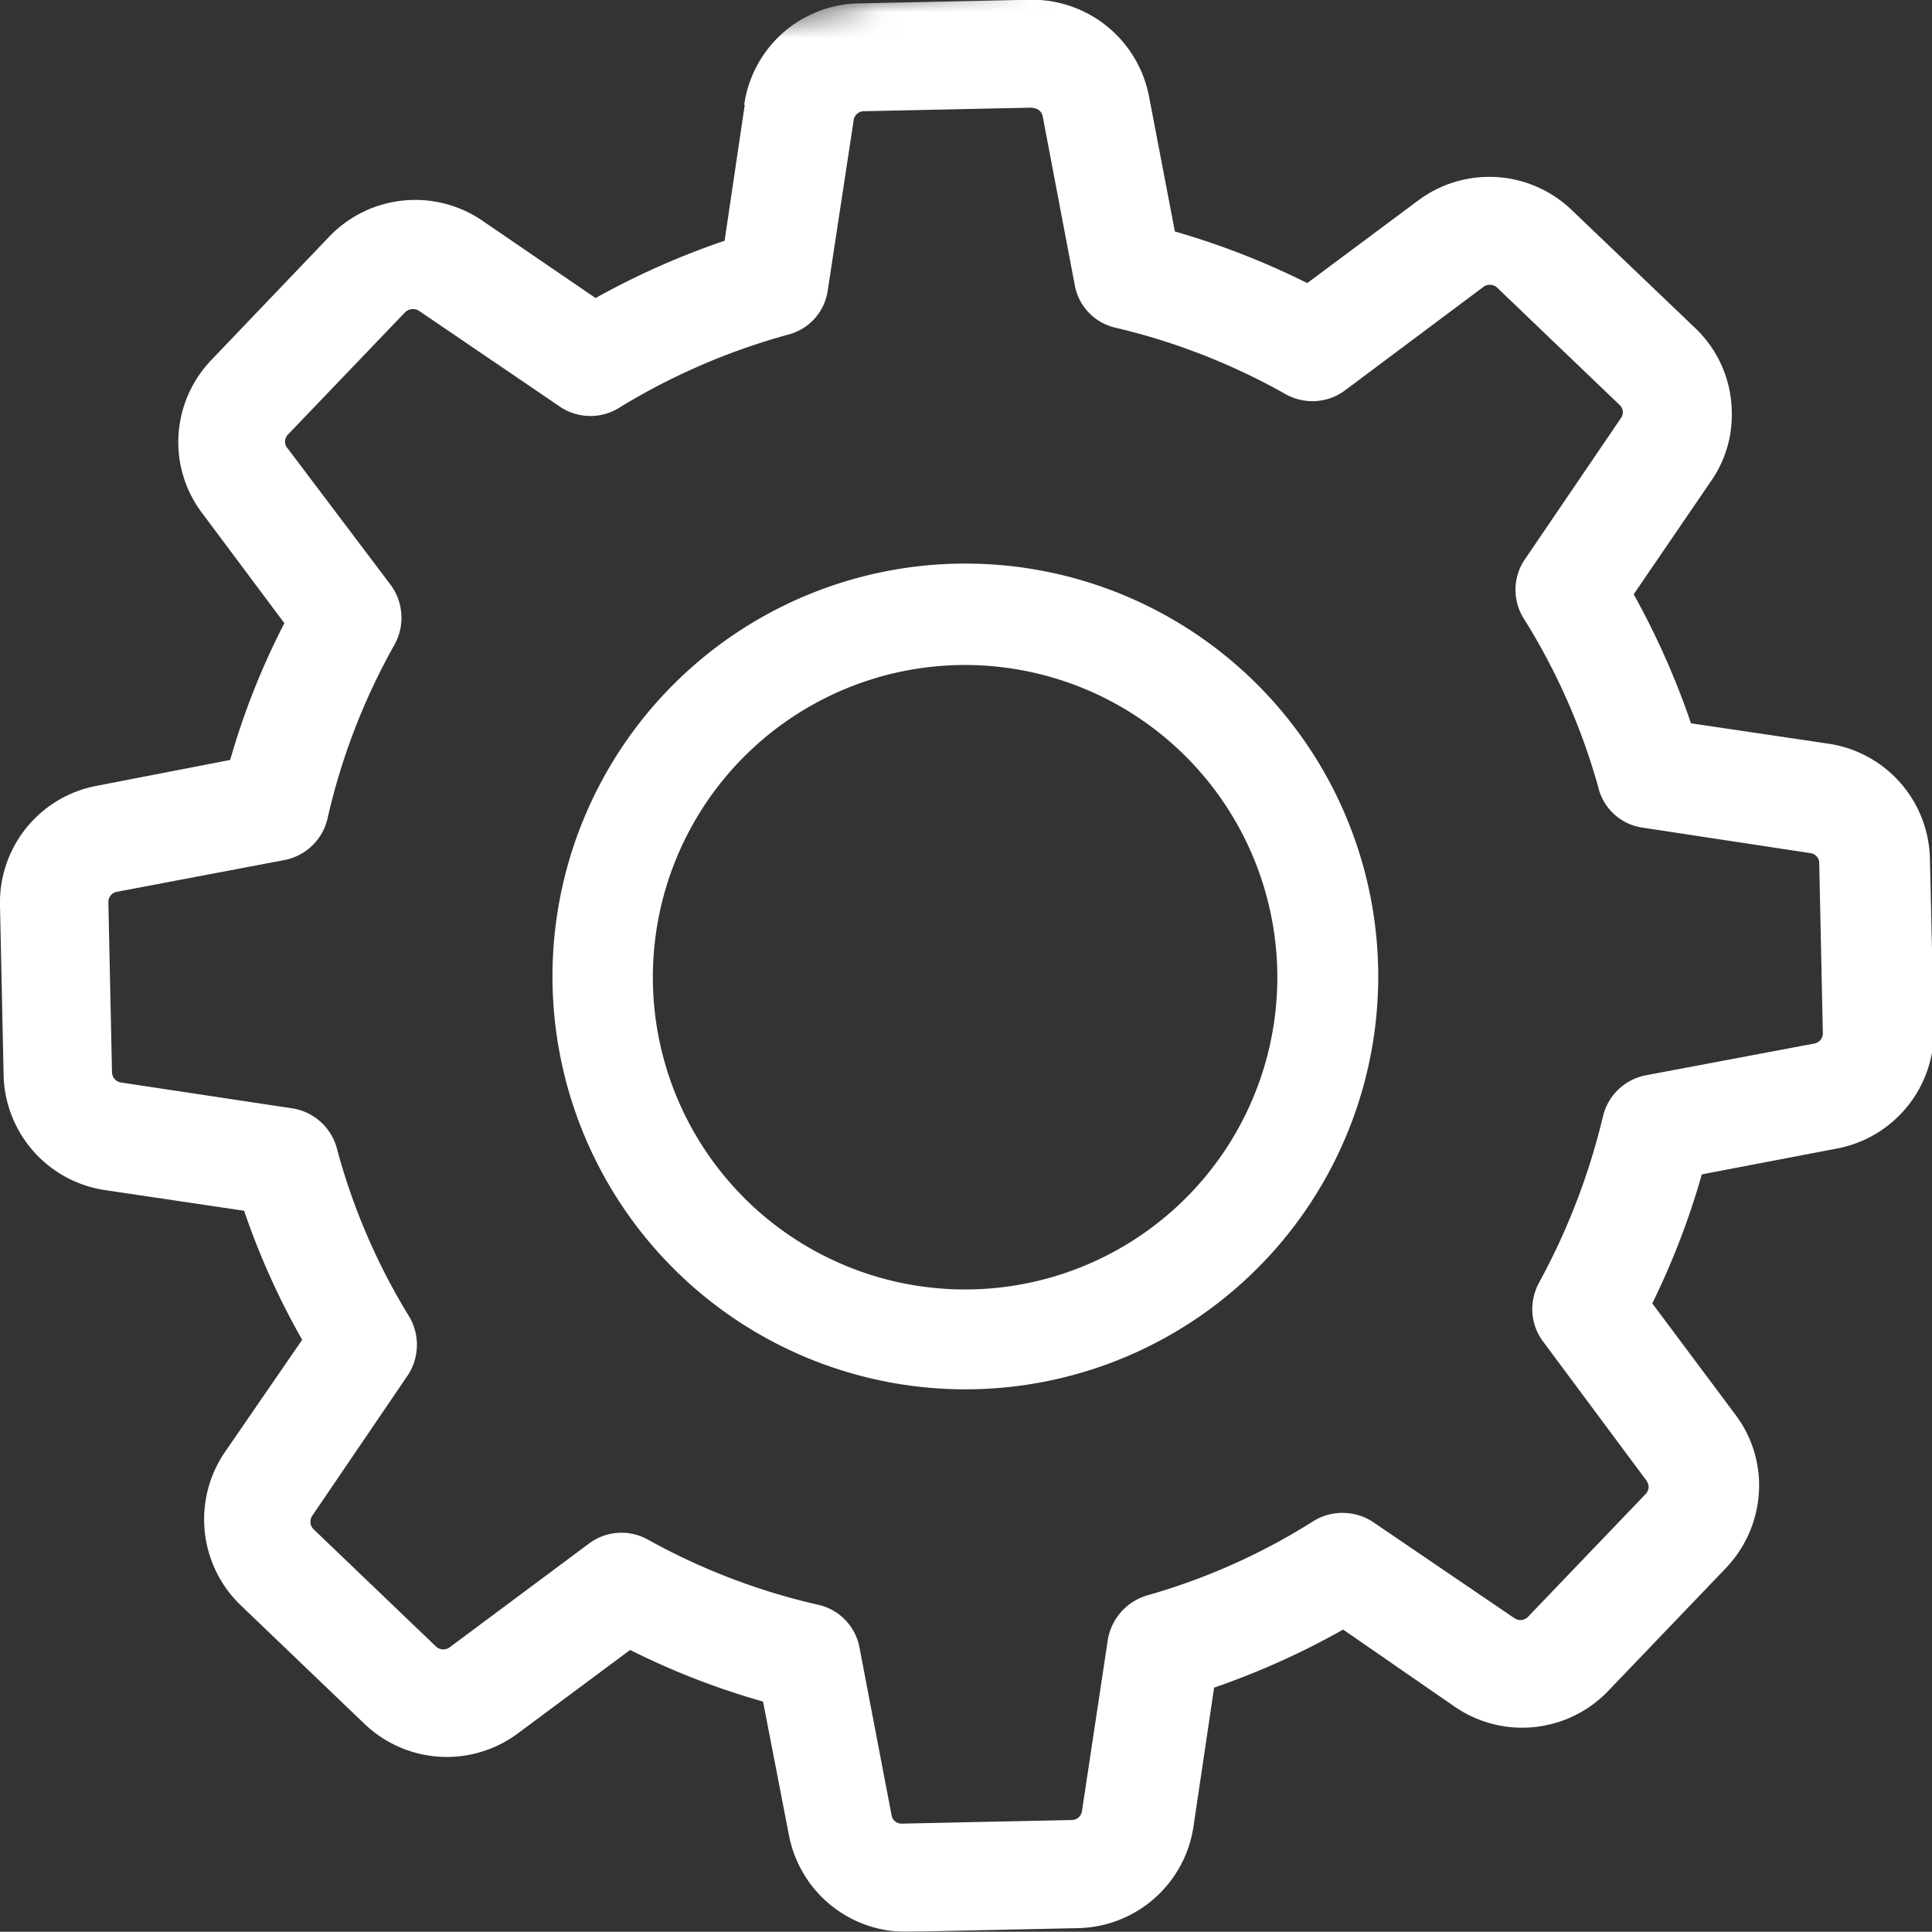 <svg xmlns="http://www.w3.org/2000/svg" xmlns:xlink="http://www.w3.org/1999/xlink" viewBox="0 0 74.87 74.86"><rect x="0" y="0" width="74.87" height="74.86" fill="#333333" stroke="none"/><defs><style>.cls-1,.cls-3{fill:#fff;}.cls-1{fill-rule:evenodd;}.cls-2{mask:url(#mask);}</style><mask id="mask" x="-104.52" y="-9.04" width="228.33" height="254.22" maskUnits="userSpaceOnUse"><g transform="translate(-83.43 -49.55)"><g id="mask-4"><polygon id="path-3" class="cls-1" points="207.24 261.03 167.93 40.51 -21.09 74.2 18.22 294.73 207.24 261.03"/></g></g></mask></defs><title>wheel blanc</title><g id="Layer_1" data-name="Layer 1"><g class="cls-2"><path id="Fill-19" class="cls-1" d="M123.43,53.74a.39.39,0,0,1,.41.33l1.24,6.53a2.07,2.07,0,0,0,1.58,1.65,25.09,25.09,0,0,1,6.6,2.58,2.12,2.12,0,0,0,2.29-.15l5.35-4a.42.42,0,0,1,.53,0l4.75,4.55a.39.39,0,0,1,.14.29.41.41,0,0,1-.08.24l-3.74,5.5a2.09,2.09,0,0,0,0,2.29,25,25,0,0,1,2.86,6.48A2.07,2.07,0,0,0,147,81.61l6.58,1a.39.39,0,0,1,.35.4l.14,6.57a.4.4,0,0,1-.33.41l-6.53,1.23a2.12,2.12,0,0,0-1.66,1.59,26.08,26.08,0,0,1-2.48,6.45,2.17,2.17,0,0,0-.26,1.07,2.09,2.09,0,0,0,.42,1.21l4,5.38a.55.55,0,0,1,.09.23.42.42,0,0,1-.12.3l-4.55,4.75a.41.41,0,0,1-.53.06l-5.47-3.72a2.15,2.15,0,0,0-2.31-.05,24.55,24.55,0,0,1-6.47,2.89,2.17,2.17,0,0,0-1.51,1.72l-1,6.63a.4.4,0,0,1-.4.35l-6.57.14a.39.39,0,0,1-.41-.33l-1.24-6.48a2.09,2.09,0,0,0-1.6-1.67,25,25,0,0,1-6.61-2.53,2.1,2.1,0,0,0-2.28.16l-5.37,4a.42.42,0,0,1-.54,0l-4.75-4.55a.4.4,0,0,1-.13-.29.43.43,0,0,1,.07-.24l3.72-5.47a2.15,2.15,0,0,0,0-2.31A24.59,24.59,0,0,1,96.47,94a2.13,2.13,0,0,0-1.72-1.5l-6.63-1a.41.41,0,0,1-.35-.4l-.14-6.57a.4.4,0,0,1,.33-.42l6.49-1.23a2.13,2.13,0,0,0,1.67-1.6,25,25,0,0,1,2.6-6.75,2.15,2.15,0,0,0-.14-2.3l-4-5.3a.39.39,0,0,1,0-.53l4.55-4.75a.44.44,0,0,1,.53-.06l5.5,3.74a2.11,2.11,0,0,0,2.3,0A25.35,25.35,0,0,1,114,62.51a2.07,2.07,0,0,0,1.51-1.72l1-6.57a.4.4,0,0,1,.39-.36l6.58-.14Zm-11.14-.12-.78,5.26a30.24,30.24,0,0,0-5,2.22l-4.39-3a4.61,4.61,0,0,0-5.94.63l-4.55,4.76a4.61,4.61,0,0,0-1.29,3.29,4.55,4.55,0,0,0,.92,2.65l3.19,4.27A28.85,28.85,0,0,0,92.35,79l-5.16,1a4.6,4.6,0,0,0-3.76,4.64l.14,6.57a4.61,4.61,0,0,0,4,4.47l5.32.79a29,29,0,0,0,2.25,5l-3,4.36a4.62,4.62,0,0,0,.63,5.94l4.76,4.56a4.61,4.61,0,0,0,6,.37l4.32-3.21a29.19,29.19,0,0,0,5.15,2l1,5.16a4.61,4.61,0,0,0,4.64,3.76l6.57-.14a4.62,4.62,0,0,0,4.48-4l.79-5.32a30.18,30.18,0,0,0,5-2.25l4.34,3a4.61,4.61,0,0,0,5.94-.63l4.55-4.75a4.65,4.65,0,0,0,1.29-3.29,4.55,4.55,0,0,0-.92-2.66l-3.22-4.31a29.78,29.78,0,0,0,1.92-5l5.23-1a4.61,4.61,0,0,0,3.76-4.64l-.15-6.59a4.61,4.61,0,0,0-4-4.47l-5.26-.78a30.61,30.61,0,0,0-2.22-5l3-4.39a4.47,4.47,0,0,0,.8-2.7,4.55,4.55,0,0,0-1.42-3.23l-4.76-4.55a4.61,4.61,0,0,0-6-.37l-4.27,3.18a30.28,30.28,0,0,0-5.13-2l-1-5.22a4.62,4.62,0,0,0-4.64-3.76l-6.57.14a4.57,4.57,0,0,0-4.48,3.93Z" transform="translate(-83.43 -49.55)"/></g><path class="cls-3" d="M120.84,103.39a16,16,0,1,1,16-16A16,16,0,0,1,120.84,103.39Zm0-28.07a12.1,12.1,0,1,0,12.09,12.1A12.11,12.11,0,0,0,120.84,75.32Z" transform="translate(-83.43 -49.55)"/></g></svg>